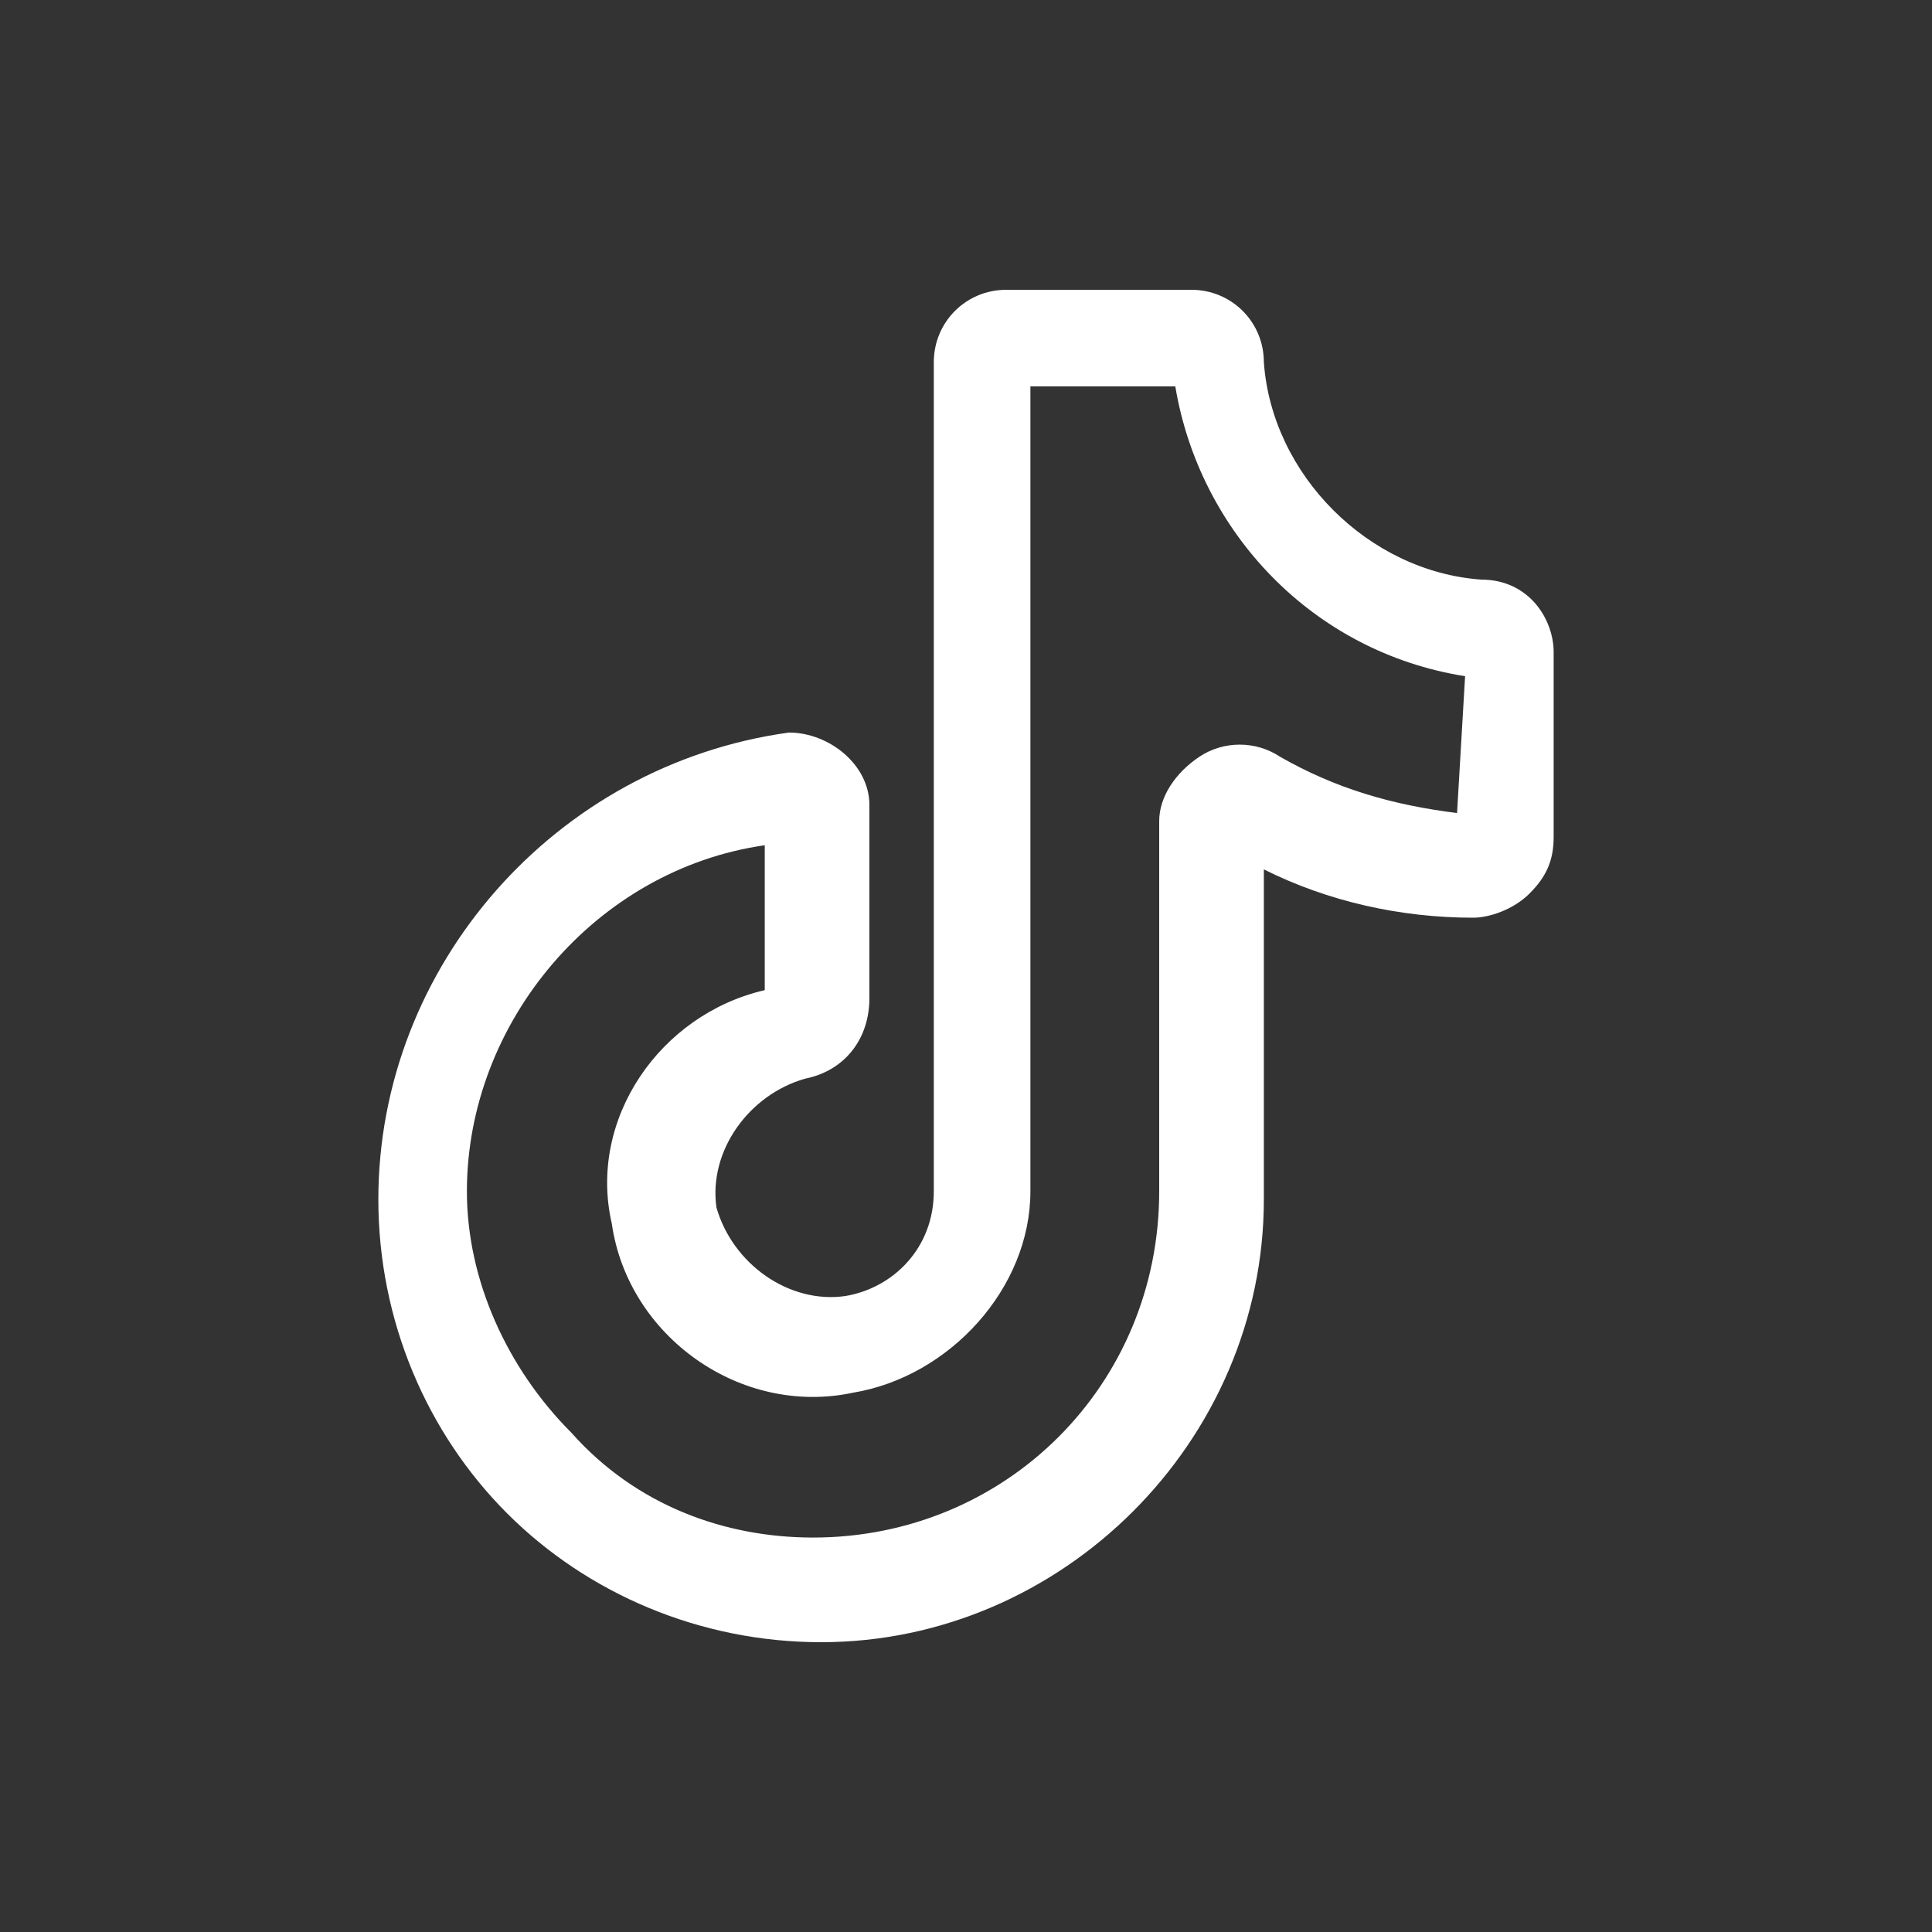 <?xml version="1.0" encoding="utf-8"?>
<!-- Generator: Adobe Illustrator 27.3.1, SVG Export Plug-In . SVG Version: 6.00 Build 0)  -->
<svg version="1.1" id="Layer_1" xmlns="http://www.w3.org/2000/svg" xmlns:xlink="http://www.w3.org/1999/xlink" x="0px" y="0px"
	 viewBox="0 0 24 24" style="enable-background:new 0 0 24 24;" xml:space="preserve">
<rect x="0" y="0" width="24" height="24" fill="#333333" stroke="none"/>
<style type="text/css">
	.st0{fill:#FFFFFF;}
</style>
<path class="st0" d="M18.4,7.2c-1.4-0.1-2.6-1.3-2.7-2.7c0-0.5-0.4-0.9-0.9-0.9c0,0,0,0,0,0h-2.3c-0.5,0-0.9,0.4-0.9,0.9v10.3
	c0,0.7-0.5,1.2-1.1,1.3c-0.7,0.1-1.4-0.4-1.6-1.1c-0.1-0.7,0.4-1.4,1.1-1.6c0.5-0.1,0.8-0.5,0.8-1l0-2.3c0,0,0,0,0-0.1
	c0-0.5-0.5-0.9-1-0.9C6.9,9.5,4.7,12,4.7,14.9c0,1.5,0.6,2.9,1.6,3.9c1,1,2.4,1.6,3.9,1.6c0,0,0,0,0,0c3,0,5.5-2.5,5.5-5.5v-4.1
	c0.8,0.4,1.7,0.6,2.6,0.6c0.2,0,0.5-0.1,0.7-0.3c0.2-0.2,0.3-0.4,0.3-0.7l0-2.3C19.3,7.7,19,7.2,18.4,7.2z M18.1,10.1
	c-0.8-0.1-1.5-0.3-2.2-0.7c-0.3-0.2-0.7-0.2-1,0c-0.3,0.2-0.5,0.5-0.5,0.8v4.6c0,2.4-1.9,4.3-4.3,4.3c-1.1,0-2.2-0.4-3-1.3
	c-0.8-0.8-1.3-1.9-1.3-3c0-2.1,1.6-4,3.7-4.3v1.8c-1.3,0.3-2.2,1.6-1.9,2.9c0.2,1.4,1.6,2.4,3,2.1c1.2-0.2,2.2-1.3,2.2-2.5v-10h1.8
	c0.3,1.8,1.7,3.3,3.6,3.6L18.1,10.1z"/>
</svg>
